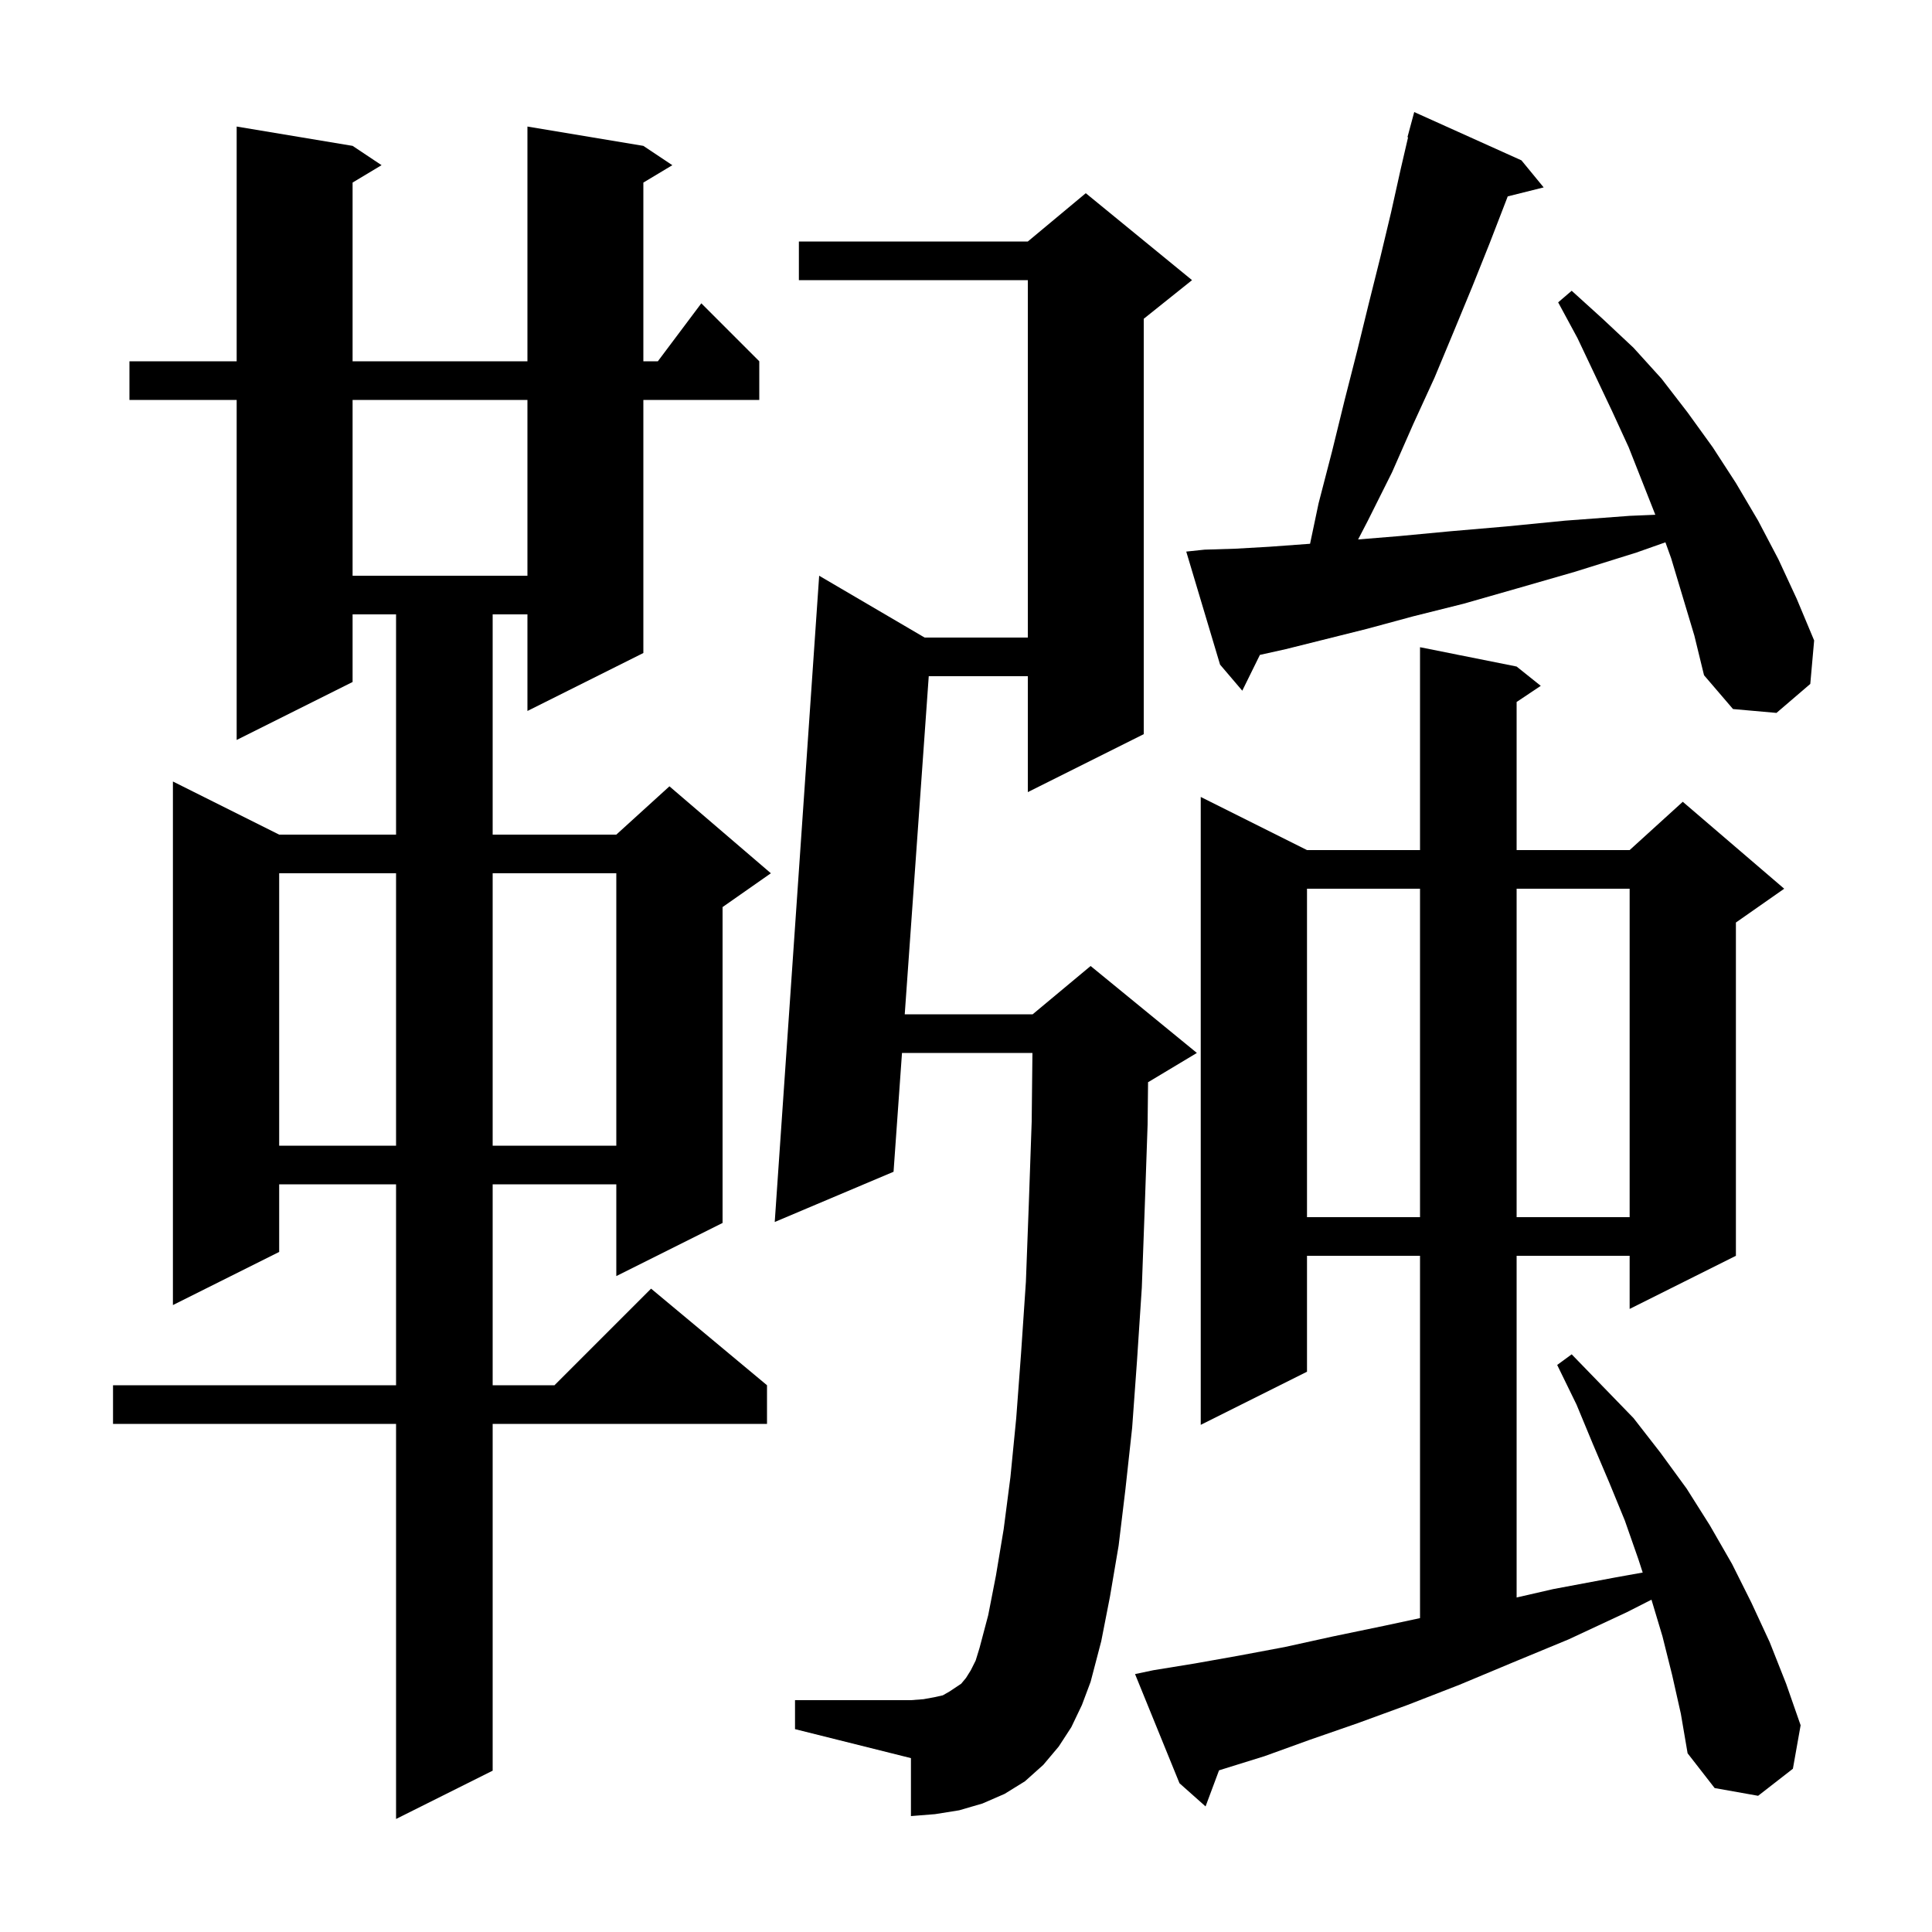 <svg xmlns="http://www.w3.org/2000/svg" xmlns:xlink="http://www.w3.org/1999/xlink" version="1.1" baseProfile="full" viewBox="0 0 200 200" width="200" height="200"><g fill="currentColor"><path d="M 66.6 15.1 L 69.6 17.1 L 66.6 18.9 L 66.6 37.4 L 68.1 37.4 L 72.6 31.4 L 78.6 37.4 L 78.6 41.4 L 66.6 41.4 L 66.6 67.6 L 54.6 73.6 L 54.6 63.6 L 51.0 63.6 L 51.0 86.4 L 63.8 86.4 L 69.3 81.4 L 79.8 90.4 L 74.8 93.9 L 74.8 126.6 L 63.8 132.1 L 63.8 122.6 L 51.0 122.6 L 51.0 143.4 L 57.4 143.4 L 67.4 133.4 L 79.4 143.4 L 79.4 147.4 L 51.0 147.4 L 51.0 183.3 L 41.0 188.3 L 41.0 147.4 L 11.7 147.4 L 11.7 143.4 L 41.0 143.4 L 41.0 122.6 L 28.9 122.6 L 28.9 129.6 L 17.9 135.1 L 17.9 80.9 L 28.9 86.4 L 41.0 86.4 L 41.0 63.6 L 36.5 63.6 L 36.5 70.6 L 24.5 76.6 L 24.5 41.4 L 13.4 41.4 L 13.4 37.4 L 24.5 37.4 L 24.5 13.1 L 36.5 15.1 L 39.5 17.1 L 36.5 18.9 L 36.5 37.4 L 54.6 37.4 L 54.6 13.1 Z M 173.1 173.4 L 172.1 169.4 L 170.96 165.599 L 168.4 166.9 L 162.4 169.7 L 156.6 172.1 L 151.1 174.4 L 145.7 176.5 L 140.5 178.4 L 135.6 180.1 L 130.9 181.8 L 126.4 183.2 L 126.193 183.267 L 124.8 187.0 L 122.1 184.6 L 117.5 173.3 L 119.4 172.9 L 123.7 172.2 L 128.2 171.4 L 133.0 170.5 L 138.0 169.4 L 143.3 168.3 L 147.0 167.507 L 147.0 130.0 L 135.3 130.0 L 135.3 142.0 L 124.3 147.5 L 124.3 82.5 L 135.3 88.0 L 147.0 88.0 L 147.0 67.0 L 157.0 69.0 L 159.5 71.0 L 157.0 72.667 L 157.0 88.0 L 168.7 88.0 L 174.2 83.0 L 184.7 92.0 L 179.7 95.5 L 179.7 130.0 L 168.7 135.5 L 168.7 130.0 L 157.0 130.0 L 157.0 165.372 L 160.8 164.5 L 167.2 163.3 L 170.052 162.789 L 169.6 161.4 L 168.2 157.4 L 166.6 153.5 L 164.9 149.5 L 163.2 145.4 L 161.2 141.3 L 162.7 140.2 L 169.1 146.8 L 171.9 150.4 L 174.6 154.1 L 177.0 157.9 L 179.3 161.9 L 181.3 165.9 L 183.2 170.0 L 184.9 174.3 L 186.4 178.6 L 185.6 183.1 L 182.0 185.9 L 177.5 185.1 L 174.7 181.5 L 174.0 177.4 Z M 110.9 178.8 L 109.6 180.8 L 108.0 182.7 L 106.1 184.4 L 104.0 185.7 L 101.7 186.7 L 99.3 187.4 L 96.8 187.8 L 94.3 188.0 L 94.3 182.0 L 82.3 179.0 L 82.3 176.0 L 94.3 176.0 L 95.6 175.9 L 96.7 175.7 L 97.6 175.5 L 98.3 175.1 L 99.5 174.3 L 100.0 173.7 L 100.5 172.9 L 101.0 171.9 L 101.4 170.6 L 102.3 167.2 L 103.1 163.1 L 103.9 158.3 L 104.6 152.9 L 105.2 146.8 L 105.7 140.1 L 106.2 132.7 L 106.5 124.7 L 106.8 116.1 L 106.877 109.0 L 93.374 109.0 L 92.5 121.3 L 80.2 126.5 L 84.8 59.6 L 95.718 66.0 L 106.4 66.0 L 106.4 29.0 L 82.7 29.0 L 82.7 25.0 L 106.4 25.0 L 112.4 20.0 L 123.4 29.0 L 118.4 33.0 L 118.4 76.0 L 106.4 82.0 L 106.4 70.0 L 96.144 70.0 L 93.658 105.0 L 106.9 105.0 L 112.9 100.0 L 123.9 109.0 L 118.9 112.0 L 118.847 112.022 L 118.8 116.4 L 118.5 125.1 L 118.2 133.3 L 117.7 140.9 L 117.2 147.8 L 116.5 154.2 L 115.8 160.0 L 114.9 165.3 L 114.0 169.9 L 112.9 174.1 L 112.0 176.5 Z M 135.3 92.0 L 135.3 126.0 L 147.0 126.0 L 147.0 92.0 Z M 157.0 92.0 L 157.0 126.0 L 168.7 126.0 L 168.7 92.0 Z M 28.9 90.4 L 28.9 118.6 L 41.0 118.6 L 41.0 90.4 Z M 51.0 90.4 L 51.0 118.6 L 63.8 118.6 L 63.8 90.4 Z M 173.0 57.8 L 172.404 56.14 L 169.4 57.2 L 163.0 59.2 L 157.1 60.9 L 151.5 62.5 L 146.3 63.8 L 141.5 65.1 L 133.1 67.2 L 130.424 67.795 L 128.6 71.5 L 126.3 68.8 L 122.8 57.1 L 124.7 56.9 L 127.9 56.8 L 131.4 56.6 L 135.5 56.3 L 135.618 56.289 L 136.5 52.1 L 137.9 46.7 L 139.2 41.4 L 140.5 36.3 L 141.7 31.4 L 142.9 26.6 L 144.0 22.0 L 145.0 17.5 L 145.764 14.213 L 145.7 14.2 L 146.4 11.6 L 157.5 16.6 L 159.8 19.4 L 156.079 20.33 L 155.9 20.8 L 154.2 25.2 L 152.4 29.7 L 150.5 34.3 L 148.5 39.1 L 146.3 43.9 L 144.1 48.9 L 141.6 53.9 L 140.591 55.844 L 144.8 55.5 L 150.1 55.0 L 155.9 54.5 L 162.0 53.9 L 168.7 53.4 L 171.358 53.288 L 168.6 46.3 L 166.9 42.6 L 163.3 35.0 L 161.3 31.3 L 162.7 30.1 L 165.9 33.0 L 169.1 36.0 L 172.0 39.2 L 174.7 42.7 L 177.3 46.3 L 179.7 50.0 L 182.0 53.9 L 184.1 57.9 L 186.0 62.0 L 187.8 66.3 L 187.4 70.8 L 183.9 73.8 L 179.4 73.4 L 176.4 69.9 L 175.4 65.8 Z M 36.5 41.4 L 36.5 59.6 L 54.6 59.6 L 54.6 41.4 Z "/></g></svg>